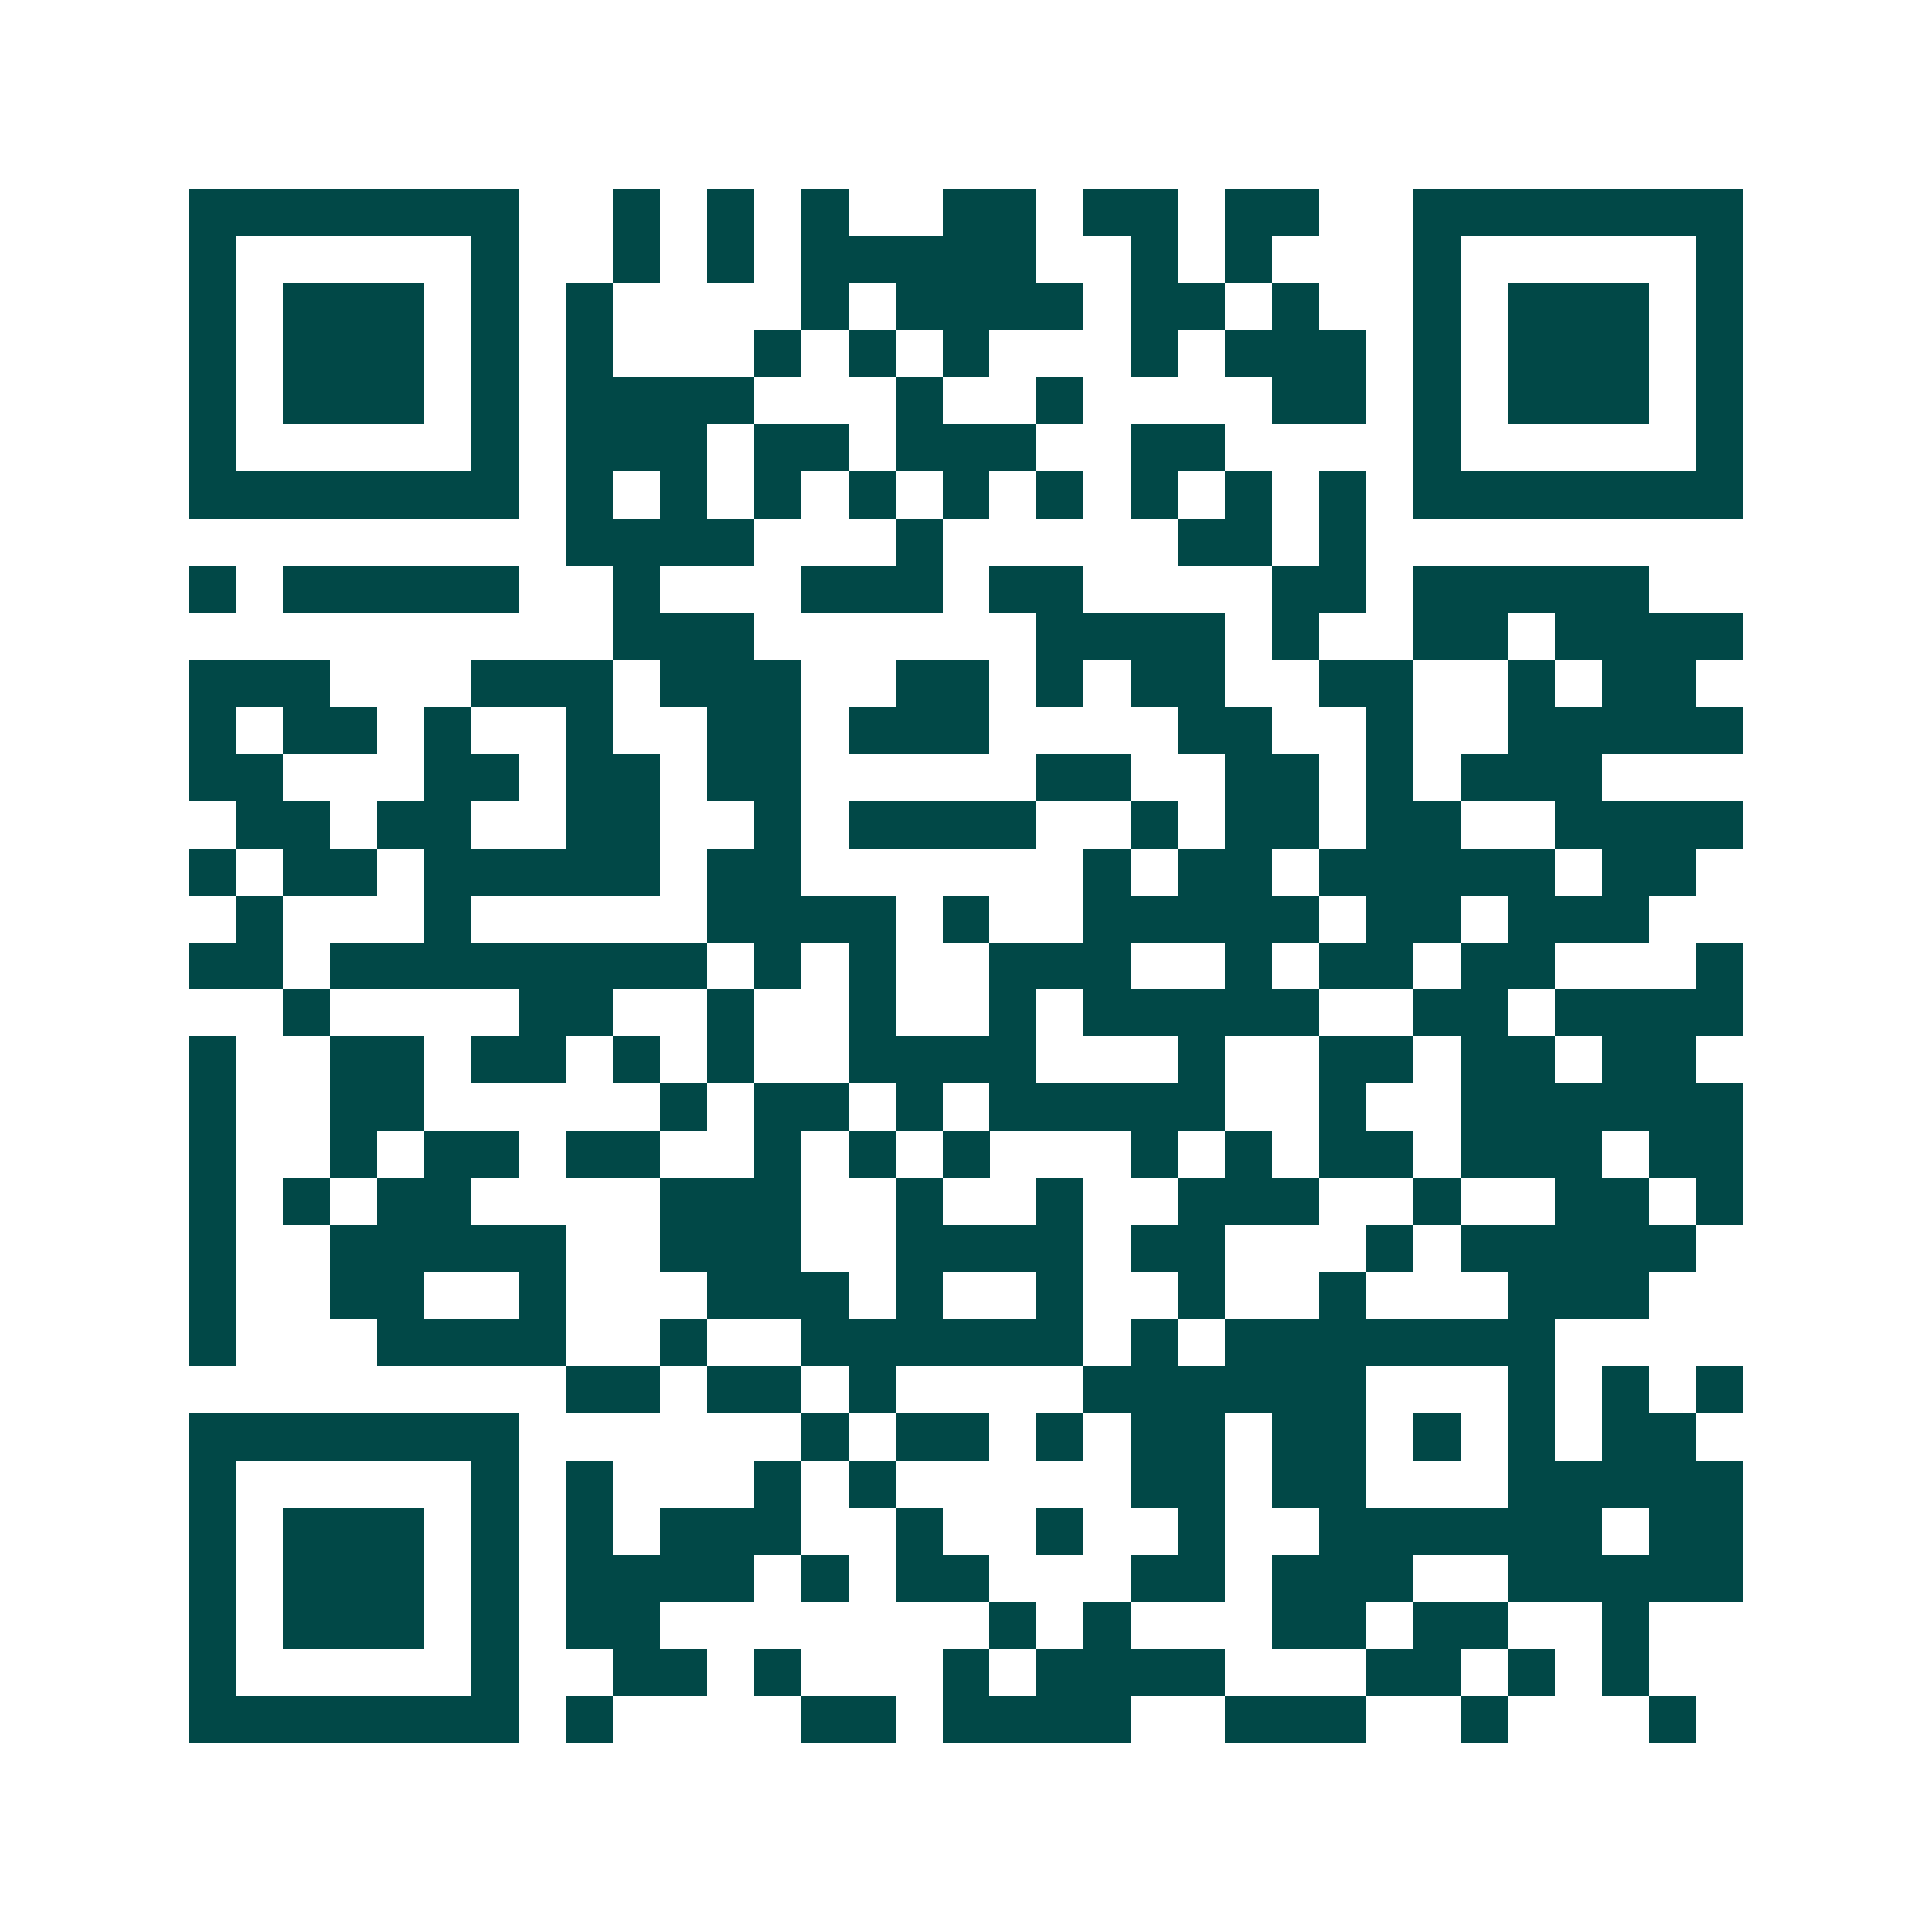 <svg xmlns="http://www.w3.org/2000/svg" width="200" height="200" viewBox="0 0 41 41" shape-rendering="crispEdges"><path fill="#ffffff" d="M0 0h41v41H0z"/><path stroke="#014847" d="M4 4.5h7m2 0h1m1 0h1m1 0h1m2 0h2m1 0h2m1 0h2m2 0h7M4 5.5h1m5 0h1m2 0h1m1 0h1m1 0h5m2 0h1m1 0h1m3 0h1m5 0h1M4 6.5h1m1 0h3m1 0h1m1 0h1m4 0h1m1 0h4m1 0h2m1 0h1m2 0h1m1 0h3m1 0h1M4 7.5h1m1 0h3m1 0h1m1 0h1m3 0h1m1 0h1m1 0h1m3 0h1m1 0h3m1 0h1m1 0h3m1 0h1M4 8.5h1m1 0h3m1 0h1m1 0h4m3 0h1m2 0h1m4 0h2m1 0h1m1 0h3m1 0h1M4 9.5h1m5 0h1m1 0h3m1 0h2m1 0h3m2 0h2m4 0h1m5 0h1M4 10.5h7m1 0h1m1 0h1m1 0h1m1 0h1m1 0h1m1 0h1m1 0h1m1 0h1m1 0h1m1 0h7M12 11.5h4m3 0h1m5 0h2m1 0h1M4 12.5h1m1 0h5m2 0h1m3 0h3m1 0h2m4 0h2m1 0h5M13 13.5h3m6 0h4m1 0h1m2 0h2m1 0h4M4 14.5h3m3 0h3m1 0h3m2 0h2m1 0h1m1 0h2m2 0h2m2 0h1m1 0h2M4 15.5h1m1 0h2m1 0h1m2 0h1m2 0h2m1 0h3m4 0h2m2 0h1m2 0h5M4 16.5h2m3 0h2m1 0h2m1 0h2m5 0h2m2 0h2m1 0h1m1 0h3M5 17.5h2m1 0h2m2 0h2m2 0h1m1 0h4m2 0h1m1 0h2m1 0h2m2 0h4M4 18.5h1m1 0h2m1 0h5m1 0h2m6 0h1m1 0h2m1 0h5m1 0h2M5 19.5h1m3 0h1m5 0h4m1 0h1m2 0h5m1 0h2m1 0h3M4 20.5h2m1 0h8m1 0h1m1 0h1m2 0h3m2 0h1m1 0h2m1 0h2m3 0h1M6 21.5h1m4 0h2m2 0h1m2 0h1m2 0h1m1 0h5m2 0h2m1 0h4M4 22.5h1m2 0h2m1 0h2m1 0h1m1 0h1m2 0h4m3 0h1m2 0h2m1 0h2m1 0h2M4 23.5h1m2 0h2m5 0h1m1 0h2m1 0h1m1 0h5m2 0h1m2 0h6M4 24.5h1m2 0h1m1 0h2m1 0h2m2 0h1m1 0h1m1 0h1m3 0h1m1 0h1m1 0h2m1 0h3m1 0h2M4 25.5h1m1 0h1m1 0h2m4 0h3m2 0h1m2 0h1m2 0h3m2 0h1m2 0h2m1 0h1M4 26.5h1m2 0h5m2 0h3m2 0h4m1 0h2m3 0h1m1 0h5M4 27.5h1m2 0h2m2 0h1m3 0h3m1 0h1m2 0h1m2 0h1m2 0h1m3 0h3M4 28.5h1m3 0h4m2 0h1m2 0h6m1 0h1m1 0h7M12 29.5h2m1 0h2m1 0h1m4 0h6m3 0h1m1 0h1m1 0h1M4 30.5h7m6 0h1m1 0h2m1 0h1m1 0h2m1 0h2m1 0h1m1 0h1m1 0h2M4 31.5h1m5 0h1m1 0h1m3 0h1m1 0h1m5 0h2m1 0h2m3 0h5M4 32.5h1m1 0h3m1 0h1m1 0h1m1 0h3m2 0h1m2 0h1m2 0h1m2 0h6m1 0h2M4 33.5h1m1 0h3m1 0h1m1 0h4m1 0h1m1 0h2m3 0h2m1 0h3m2 0h5M4 34.5h1m1 0h3m1 0h1m1 0h2m7 0h1m1 0h1m3 0h2m1 0h2m2 0h1M4 35.5h1m5 0h1m2 0h2m1 0h1m3 0h1m1 0h4m3 0h2m1 0h1m1 0h1M4 36.5h7m1 0h1m4 0h2m1 0h4m2 0h3m2 0h1m3 0h1"/></svg>
